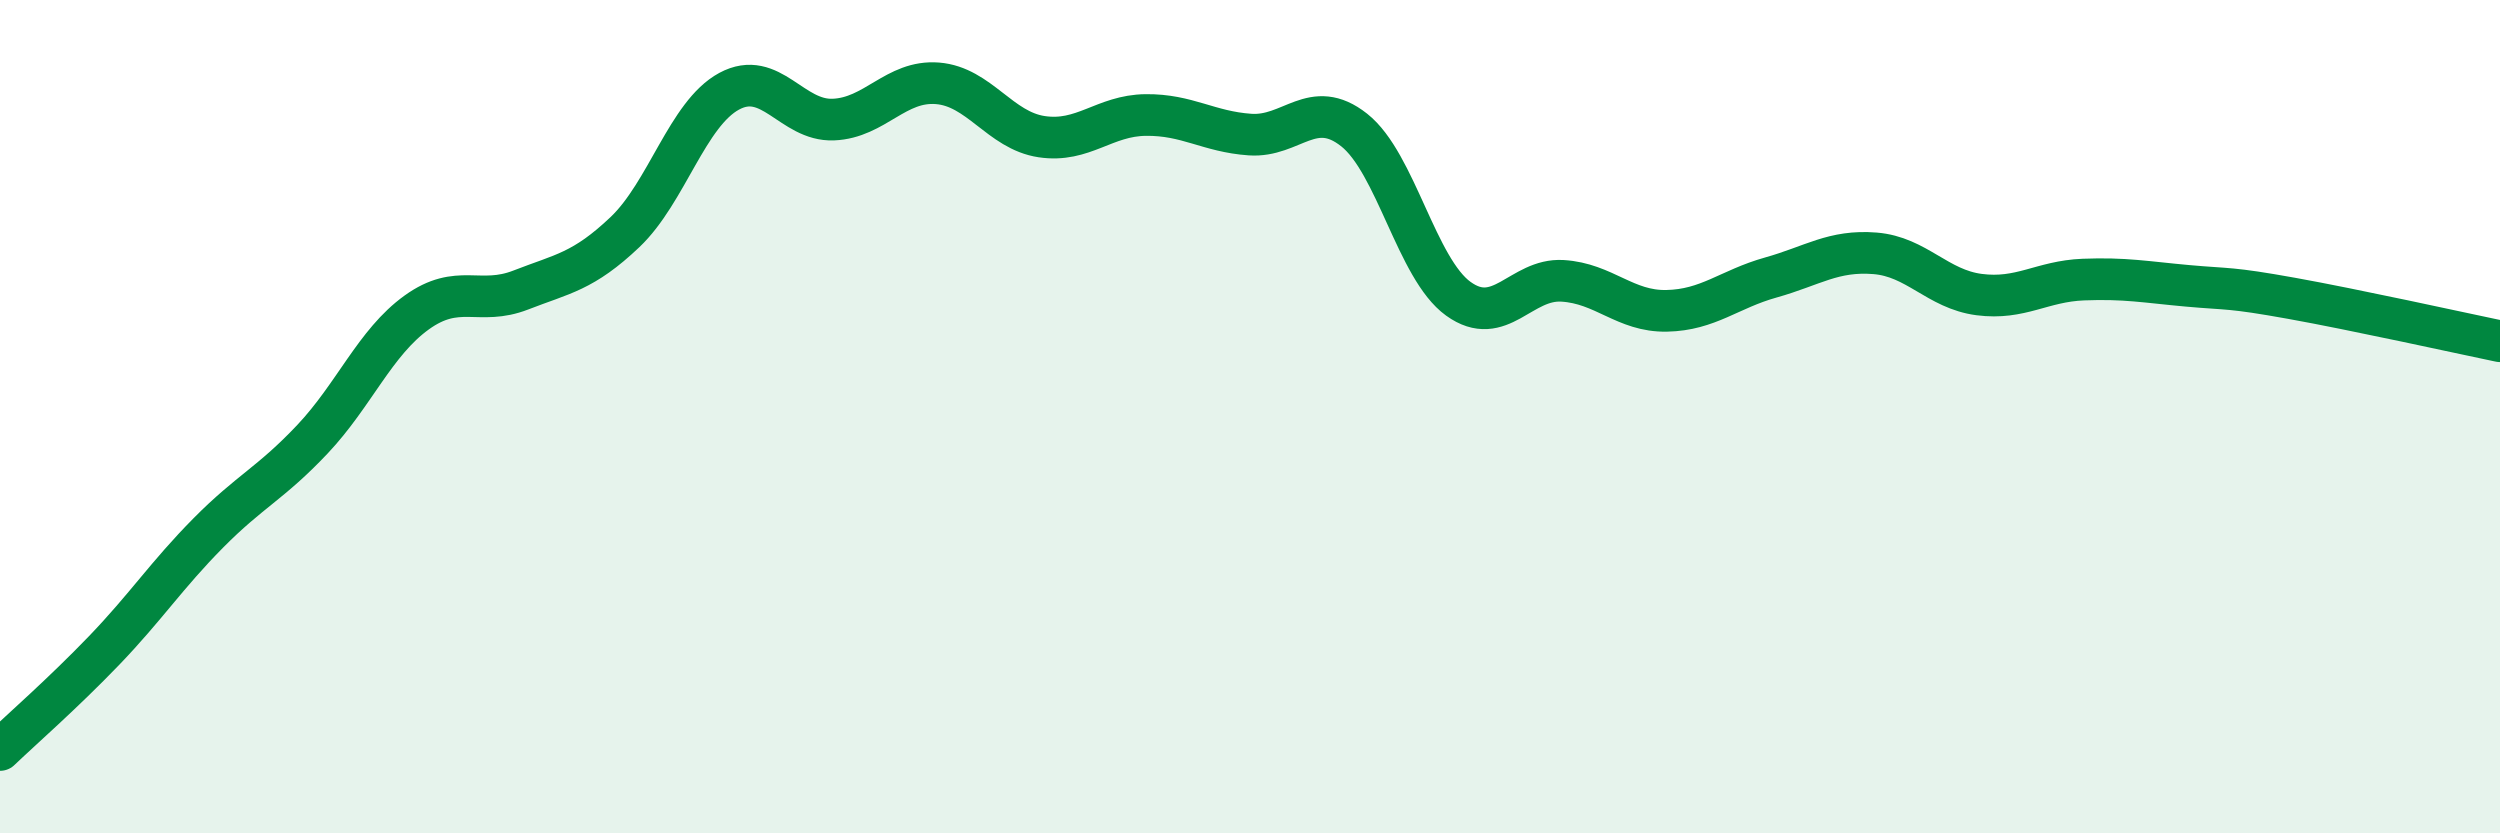 
    <svg width="60" height="20" viewBox="0 0 60 20" xmlns="http://www.w3.org/2000/svg">
      <path
        d="M 0,18 C 0.5,17.52 1.5,16.65 2.5,15.61 C 3.5,14.57 4,13.8 5,12.79 C 6,11.78 6.5,11.6 7.5,10.54 C 8.5,9.48 9,8.22 10,7.5 C 11,6.78 11.5,7.35 12.5,6.96 C 13.5,6.57 14,6.52 15,5.57 C 16,4.62 16.5,2.73 17.5,2.19 C 18.5,1.65 19,2.91 20,2.87 C 21,2.83 21.5,1.92 22.5,2 C 23.5,2.08 24,3.13 25,3.28 C 26,3.43 26.5,2.77 27.5,2.76 C 28.5,2.75 29,3.16 30,3.23 C 31,3.3 31.5,2.33 32.5,3.12 C 33.5,3.91 34,6.45 35,7.17 C 36,7.89 36.5,6.68 37.5,6.74 C 38.5,6.8 39,7.48 40,7.46 C 41,7.44 41.5,6.94 42.5,6.66 C 43.5,6.38 44,6 45,6.08 C 46,6.16 46.5,6.94 47.5,7.07 C 48.5,7.2 49,6.75 50,6.71 C 51,6.67 51.5,6.77 52.5,6.86 C 53.5,6.95 53.5,6.89 55,7.16 C 56.5,7.43 59,7.98 60,8.19L60 20L0 20Z"
        fill="#008740"
        opacity="0.1"
        stroke-linecap="round"
        stroke-linejoin="round"
      />
      <path
        d="M 0,18 C 0.5,17.52 1.5,16.65 2.5,15.61 C 3.5,14.57 4,13.8 5,12.79 C 6,11.78 6.5,11.6 7.5,10.54 C 8.5,9.48 9,8.22 10,7.5 C 11,6.78 11.5,7.35 12.5,6.96 C 13.5,6.57 14,6.52 15,5.57 C 16,4.62 16.5,2.73 17.5,2.19 C 18.5,1.65 19,2.91 20,2.87 C 21,2.83 21.5,1.92 22.5,2 C 23.5,2.08 24,3.13 25,3.28 C 26,3.43 26.5,2.77 27.5,2.76 C 28.5,2.75 29,3.16 30,3.23 C 31,3.3 31.5,2.33 32.5,3.12 C 33.5,3.91 34,6.45 35,7.17 C 36,7.89 36.5,6.68 37.5,6.74 C 38.5,6.8 39,7.48 40,7.46 C 41,7.44 41.5,6.94 42.5,6.66 C 43.5,6.38 44,6 45,6.08 C 46,6.16 46.5,6.94 47.5,7.07 C 48.5,7.2 49,6.75 50,6.71 C 51,6.67 51.5,6.77 52.5,6.86 C 53.5,6.95 53.5,6.89 55,7.16 C 56.5,7.43 59,7.98 60,8.19"
        stroke="#008740"
        stroke-width="1"
        fill="none"
        stroke-linecap="round"
        stroke-linejoin="round"
      />
    </svg>
  